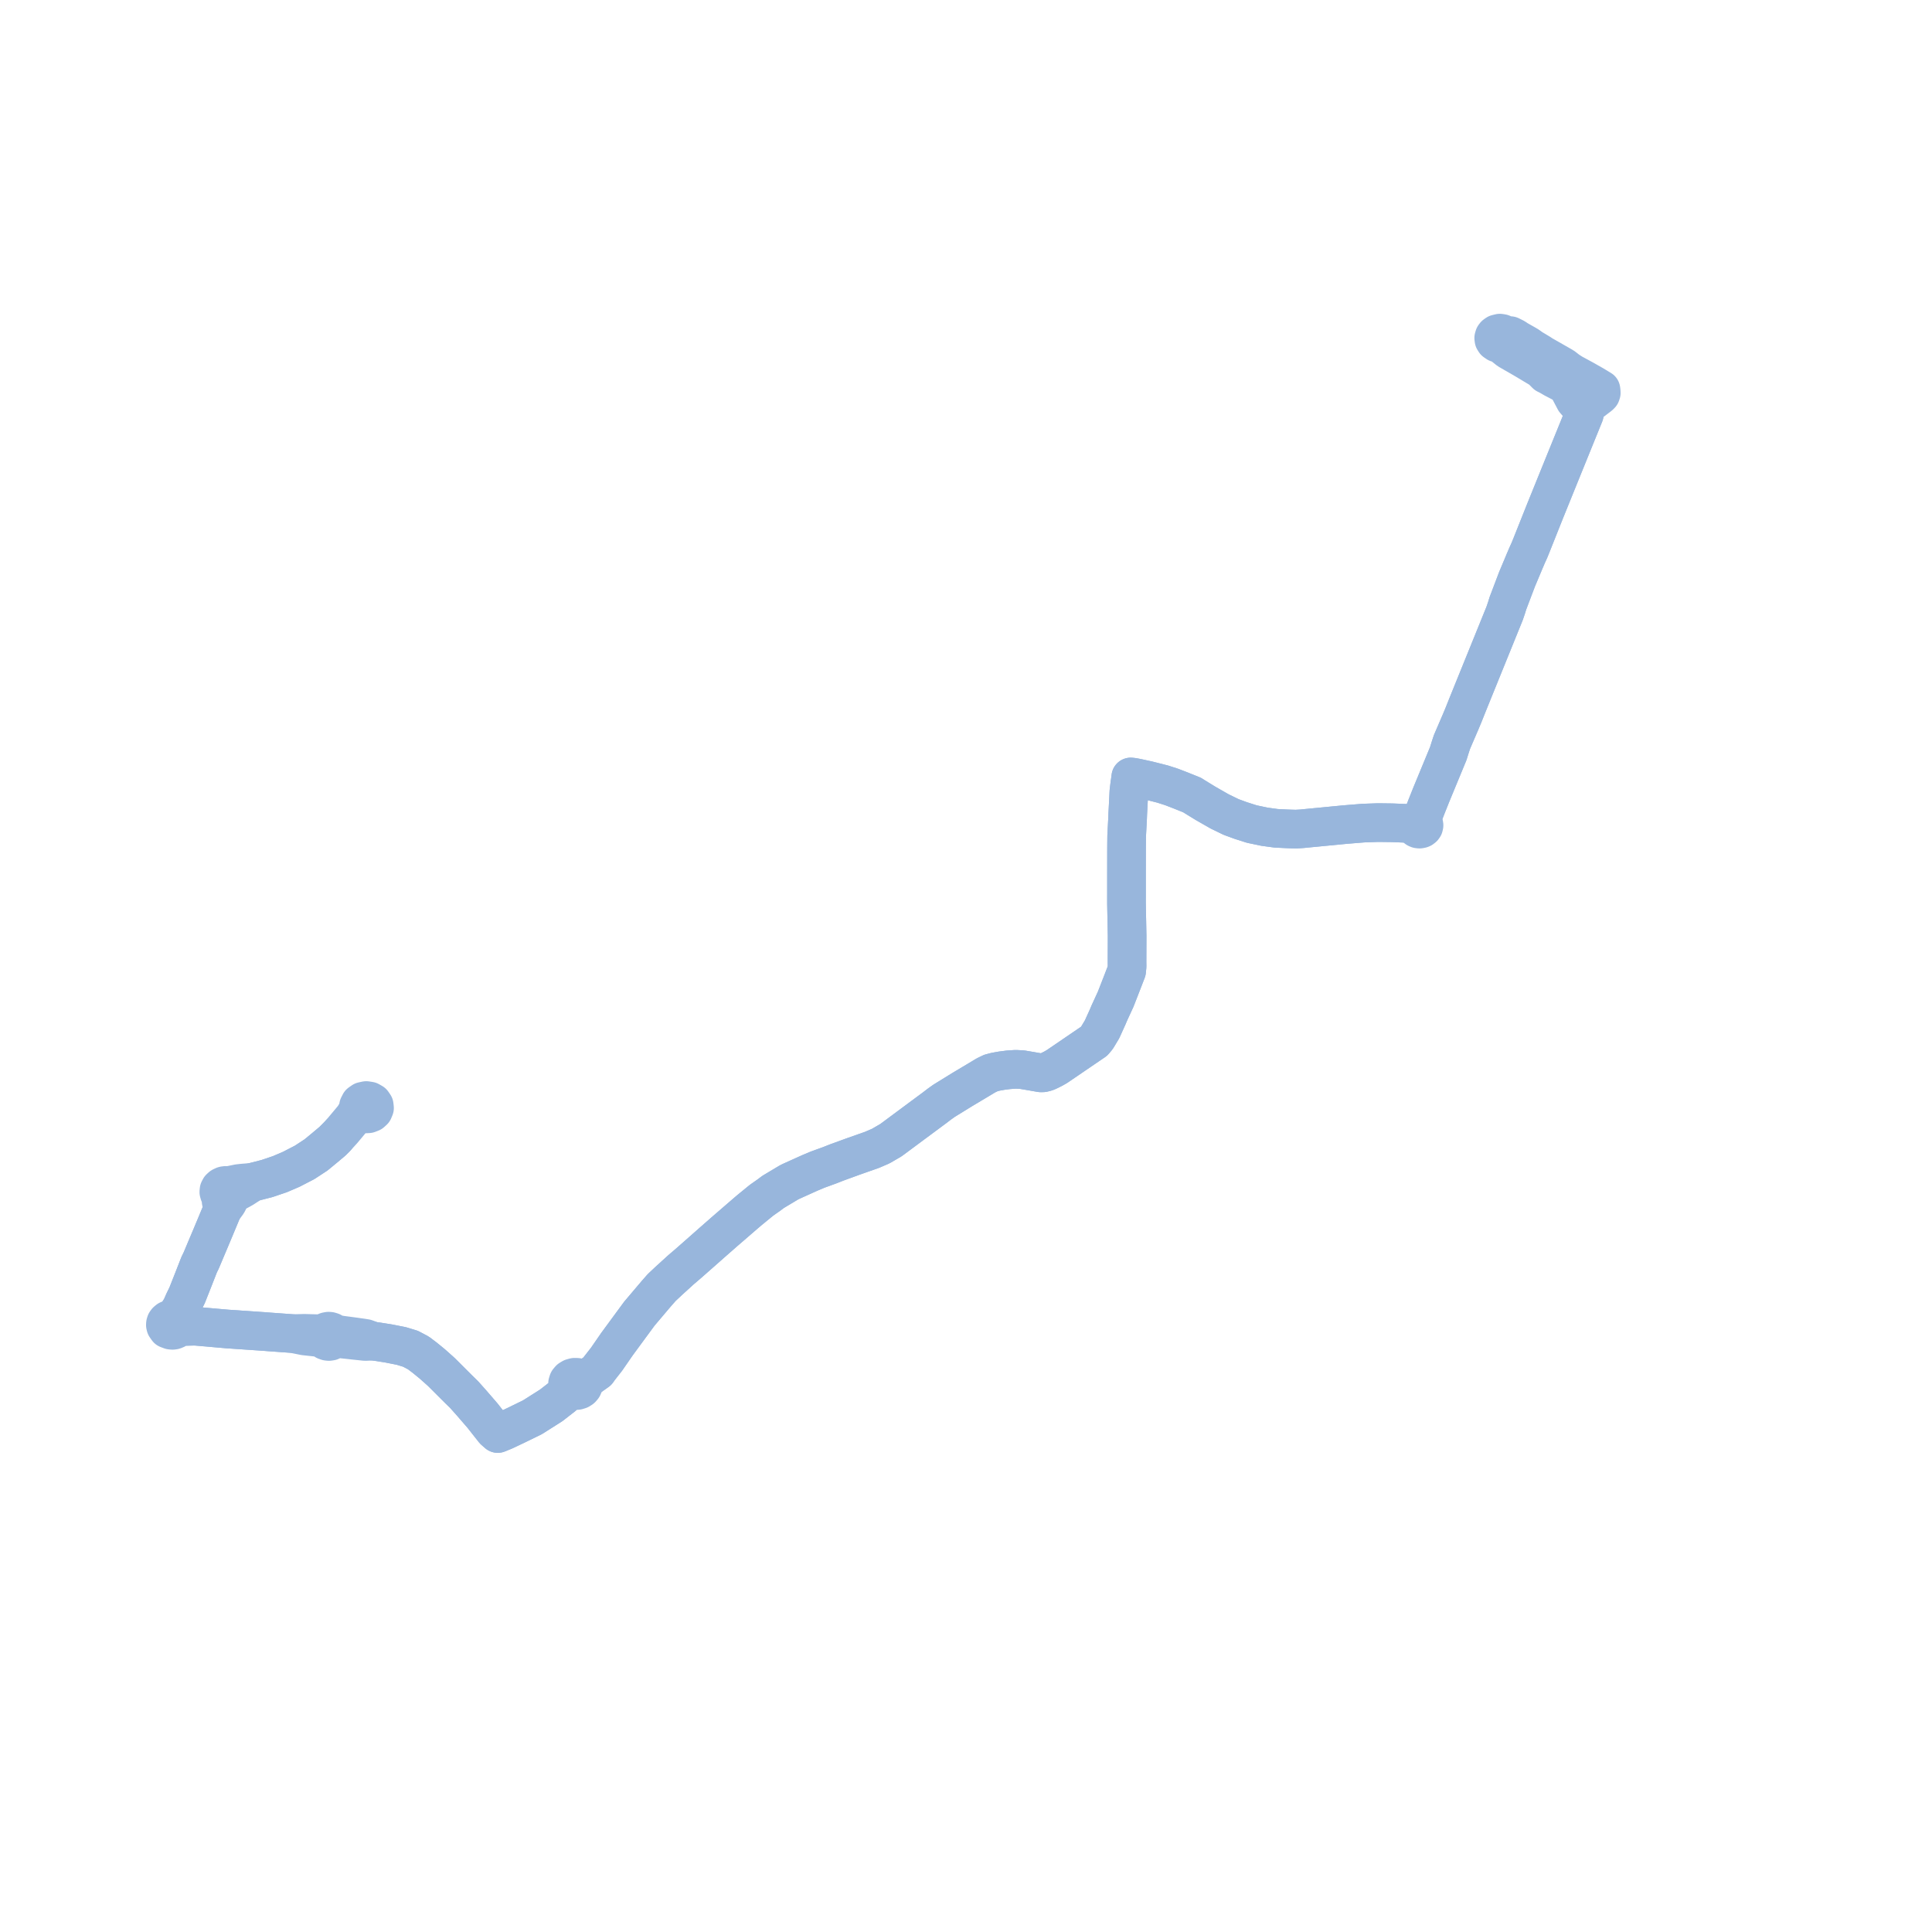    
<svg width="233.67" height="233.67" version="1.1"
     xmlns="http://www.w3.org/2000/svg">

  <title>Plan de ligne</title>
  <desc>Du 2022-01-03 au 9999-01-01</desc>

<path d='M 184.786 41.813 L 184.457 41.602 L 183.86 41.263 L 183.486 41.051 L 183.229 40.868 L 182.676 40.593 L 182.33 40.571 L 182.073 40.607 L 181.911 40.444 L 181.682 40.332 L 181.403 40.289 L 181.029 40.381 L 180.828 40.522 L 180.722 40.663 L 180.66 40.875 L 180.688 41.101 L 180.811 41.298 L 181.079 41.482 L 181.336 41.545 L 181.632 41.517 L 181.766 41.799 L 182.458 42.35 L 184.379 43.458 L 186.417 44.678 L 187.003 45.271 L 187.444 45.497 L 187.913 45.772 L 188.566 46.111 L 189.516 46.612 L 190.47 48.425 L 190.766 48.764 L 191.151 48.976 L 191.888 49.004 L 191.777 49.336 L 191.615 50.119 L 188.555 57.655 L 186.858 61.847 L 185.25 65.884 L 184.993 66.519 L 184.664 67.246 L 184.502 67.634 L 184.424 67.81 L 184.189 68.375 L 183.48 70.061 L 182.374 72.976 L 182.207 73.519 L 181.978 74.19 L 177.763 84.585 L 177.428 85.417 L 176.992 86.511 L 176.685 87.245 L 175.619 89.722 L 175.429 90.294 L 175.161 91.148 L 174.167 93.554 L 173.117 96.095 L 172.799 96.892 L 172.581 97.436 L 172.391 97.923 L 172.341 98.05 L 172.202 98.41 L 172.096 98.72 L 172.029 98.918 L 171.855 99.37 L 171.66 99.348 L 171.414 99.398 L 171.258 99.497 L 171.152 99.638 L 170.091 99.581 L 168.371 99.511 L 166.674 99.49 L 164.871 99.553 L 162.693 99.73 L 159.338 100.054 L 158.165 100.167 L 157.45 100.238 L 156.736 100.28 L 156.027 100.259 L 155.502 100.238 L 154.341 100.181 L 152.945 99.991 L 151.806 99.751 L 151.398 99.666 L 151.007 99.539 L 150.075 99.243 L 148.897 98.812 L 147.507 98.135 L 145.804 97.161 L 144.447 96.328 L 144.184 96.159 L 142.794 95.601 L 141.717 95.185 L 140.622 94.832 L 140.148 94.712 L 138.836 94.38 L 137.512 94.091 L 137.06 94.006 L 136.764 93.971 L 136.68 94.62 L 136.653 94.775 L 136.535 95.749 L 136.463 97.245 L 136.401 98.389 L 136.379 98.974 L 136.267 101.106 L 136.256 102.08 L 136.251 102.835 L 136.245 109.307 L 136.267 110.422 L 136.29 111.48 L 136.323 113.224 L 136.312 116.329 L 136.318 116.879 L 136.262 117.444 L 135.681 118.947 L 135.301 119.921 L 134.938 120.853 L 134.162 122.54 L 133.973 122.991 L 133.291 124.495 L 132.672 125.525 L 132.325 125.935 L 127.82 129.005 L 127.362 129.266 L 126.792 129.548 L 126.524 129.661 L 126.156 129.753 L 125.888 129.76 L 124.548 129.527 L 123.632 129.372 L 122.851 129.329 L 121.94 129.393 L 121.125 129.499 L 120.416 129.626 L 119.847 129.774 L 119.249 130.063 L 118.44 130.55 L 116.407 131.764 L 114.185 133.134 L 113.61 133.543 L 113.057 133.967 L 110.456 135.893 L 107.977 137.736 L 107.736 137.912 L 106.519 138.618 L 105.475 139.069 L 103.169 139.881 L 102.416 140.156 L 101.232 140.587 L 100.333 140.94 L 98.876 141.469 L 97.904 141.879 L 95.654 142.895 L 95.392 143.029 L 93.505 144.158 L 93.008 144.532 L 92.103 145.168 L 90.679 146.332 L 90.255 146.692 L 90.132 146.798 L 87.609 148.979 L 86.168 150.243 L 84.901 151.365 L 83.248 152.819 L 82.355 153.581 L 80.836 154.965 L 80.333 155.438 L 80.026 155.727 L 79.423 156.412 L 77.33 158.882 L 74.633 162.552 L 73.36 164.395 L 72.489 165.51 L 72.249 165.849 L 70.926 166.788 L 70.524 167.077 L 70.356 166.851 L 70.105 166.682 L 69.803 166.583 L 69.479 166.576 L 69.172 166.661 L 68.916 166.816 L 68.731 167.035 L 68.648 167.296 L 68.664 167.564 L 68.787 167.811 L 68.43 168.34 L 68.1 168.863 L 66.665 169.978 L 65.152 170.938 L 64.393 171.418 L 62.411 172.385 L 61.01 173.049 L 60.2 173.38 L 59.759 172.992 L 58.369 171.227 L 57.04 169.689 L 56.146 168.686 L 55.895 168.439 L 55.404 167.959 L 53.427 165.983 L 53.243 165.814 L 52.283 164.959 L 51.367 164.211 L 50.613 163.639 L 49.653 163.131 L 48.542 162.792 L 47.364 162.56 L 46.967 162.482 L 45.667 162.277 L 45.125 162.207 L 44.226 161.882 L 42.931 161.691 L 41.339 161.48 L 41.189 161.458 L 40.396 161.31 L 40.34 161.233 L 40.223 161.148 L 40.133 161.084 L 39.91 161.014 L 39.737 161 L 39.508 161.042 L 39.352 161.105 L 39.223 161.19 L 38.581 161.31 L 36.806 161.261 L 35.41 161.296 L 32.551 161.091 L 31.853 161.035 L 27.498 160.738 L 23.646 160.4 L 22.501 159.941 L 21.943 159.673 L 21.48 159.778 L 21.854 159.044 L 21.921 158.19 L 22.272 157.393 L 22.635 156.652 L 23.088 155.508 L 24.087 152.96 L 24.333 152.459 L 24.991 150.892 L 25.561 149.544 L 26.069 148.33 L 26.527 147.229 L 26.907 146.318 L 27.186 145.937 L 27.504 145.507 L 27.917 144.709 L 28.096 144.554 L 28.213 144.363 L 29.006 143.94 L 29.386 143.728 L 30.525 142.994 L 32.289 142.542 L 33.852 142.013 L 35.22 141.427 L 36.845 140.587 L 38.224 139.684 L 39.285 138.808 L 40.217 138.025 L 40.642 137.601' fill='transparent' stroke='#98b6dc' stroke-linecap='round' stroke-linejoin='round' stroke-width='4.673'/><path d='M 40.642 137.601 L 41.44 136.726 L 42.774 135.131 L 43.824 134.623 L 44.181 134.729 L 44.561 134.708 L 44.907 134.574 L 45.164 134.341 L 45.298 134.016 L 45.259 133.67 L 45.052 133.367 L 44.706 133.169 L 44.299 133.105 L 43.869 133.197 L 43.534 133.43 L 43.361 133.769 L 43.377 134.136 L 42.774 135.131 L 41.44 136.726 L 40.642 137.601 L 40.217 138.025 L 39.285 138.808 L 38.224 139.684 L 36.845 140.587 L 35.22 141.427 L 33.852 142.013 L 32.289 142.542 L 30.525 142.994 L 29.319 143.093 L 28.822 143.149 L 27.616 143.396 L 27.381 143.368 L 27.214 143.375 L 27.057 143.41 L 26.8 143.53 L 26.605 143.707 L 26.488 143.933 L 26.465 144.173 L 26.532 144.405 L 26.616 144.54 L 26.728 144.652 L 26.745 145.295 L 26.856 145.81 L 26.907 146.318 L 26.527 147.229 L 26.069 148.33 L 25.561 149.544 L 24.333 152.459 L 24.087 152.96 L 23.445 154.605 L 23.088 155.508 L 22.635 156.652 L 22.272 157.393 L 21.921 158.19 L 21.346 159.044 L 20.899 159.524 L 20.737 159.524 L 20.575 159.553 L 20.341 159.651 L 20.162 159.8 L 20.061 159.941 L 20.011 160.096 L 20 160.258 L 20.039 160.421 L 20.262 160.738 L 20.642 160.88 L 20.86 160.901 L 21.033 160.88 L 21.2 160.823 L 21.346 160.745 L 21.474 160.647 L 21.569 160.52 L 22.25 160.456 L 23.289 160.414 L 23.646 160.4 L 27.498 160.738 L 31.853 161.035 L 35.41 161.296 L 36.8 161.578 L 38.486 161.762 L 39.061 161.847 L 39.156 161.995 L 39.341 162.143 L 39.586 162.228 L 39.787 162.249 L 40.011 162.214 L 40.212 162.122 L 40.34 162.023 L 40.424 161.924 L 41.066 161.917 L 41.256 161.938 L 42.065 162.023 L 42.83 162.108 L 44.17 162.249 L 45.125 162.207 L 45.667 162.277 L 46.967 162.482 L 47.364 162.56 L 48.542 162.792 L 49.653 163.131 L 50.613 163.639 L 51.367 164.211 L 52.283 164.959 L 53.243 165.814 L 53.427 165.983 L 55.404 167.959 L 55.895 168.439 L 56.146 168.686 L 57.04 169.689 L 58.369 171.227 L 59.044 172.089 L 59.759 172.992 L 60.2 173.38 L 61.01 173.049 L 62.411 172.385 L 64.393 171.418 L 66.665 169.978 L 68.1 168.863 L 68.43 168.34 L 68.787 167.811 L 68.983 168.002 L 69.245 168.136 L 69.541 168.192 L 69.842 168.171 L 70.105 168.086 L 70.323 167.945 L 70.484 167.755 L 70.579 167.536 L 70.591 167.303 L 70.524 167.077 L 70.926 166.788 L 72.249 165.849 L 72.489 165.51 L 73.36 164.395 L 74.633 162.552 L 77.33 158.882 L 78.262 157.781 L 79.423 156.412 L 80.026 155.727 L 80.333 155.438 L 80.836 154.965 L 82.355 153.581 L 83.248 152.819 L 86.168 150.243 L 87.609 148.979 L 90.132 146.798 L 90.255 146.692 L 90.679 146.332 L 92.103 145.168 L 93.008 144.532 L 93.505 144.158 L 95.392 143.029 L 95.654 142.895 L 97.904 141.879 L 98.876 141.469 L 100.333 140.94 L 101.232 140.587 L 102.416 140.156 L 103.169 139.881 L 105.475 139.069 L 106.519 138.618 L 107.736 137.912 L 107.977 137.736 L 113.057 133.967 L 113.61 133.543 L 114.185 133.134 L 116.407 131.764 L 118.44 130.55 L 119.249 130.063 L 119.847 129.774 L 120.416 129.626 L 121.125 129.499 L 121.94 129.393 L 122.851 129.329 L 123.632 129.372 L 124.548 129.527 L 125.888 129.76 L 126.156 129.753 L 126.524 129.661 L 126.792 129.548 L 127.362 129.266 L 127.82 129.005 L 132.325 125.935 L 132.672 125.525 L 133.291 124.495 L 133.973 122.991 L 134.162 122.54 L 134.938 120.853 L 135.681 118.947 L 136.262 117.444 L 136.318 116.879 L 136.312 116.329 L 136.323 113.224 L 136.29 111.48 L 136.267 110.422 L 136.245 109.307 L 136.245 105.524 L 136.251 102.835 L 136.256 102.08 L 136.267 101.106 L 136.379 98.974 L 136.401 98.389 L 136.535 95.749 L 136.653 94.775 L 136.68 94.62 L 136.764 93.971 L 137.06 94.006 L 137.512 94.091 L 138.836 94.38 L 140.148 94.712 L 140.622 94.832 L 141.717 95.185 L 142.794 95.601 L 144.184 96.159 L 144.447 96.328 L 145.804 97.161 L 147.507 98.135 L 148.897 98.812 L 150.075 99.243 L 151.007 99.539 L 151.398 99.666 L 151.806 99.751 L 152.945 99.991 L 154.341 100.181 L 155.502 100.238 L 156.027 100.259 L 156.736 100.28 L 157.45 100.238 L 158.165 100.167 L 162.693 99.73 L 164.871 99.553 L 166.674 99.49 L 168.371 99.511 L 170.091 99.581 L 171.152 99.638 L 171.113 99.8 L 171.135 99.948 L 171.225 100.097 L 171.364 100.202 L 171.498 100.259 L 171.688 100.28 L 171.883 100.245 L 171.973 100.209 L 172.04 100.153 L 172.118 100.097 L 172.196 99.984 L 172.207 99.927 L 172.235 99.821 L 172.207 99.659 L 172.135 99.546 L 172.001 99.433 L 171.855 99.37 L 172.029 98.918 L 172.096 98.72 L 172.202 98.41 L 172.341 98.05 L 172.391 97.923 L 172.581 97.436 L 172.799 96.892 L 173.117 96.095 L 175.161 91.148 L 175.429 90.294 L 175.619 89.722 L 176.685 87.245 L 176.992 86.511 L 177.428 85.417 L 177.763 84.585 L 181.029 76.532 L 181.978 74.19 L 182.207 73.519 L 182.374 72.976 L 183.48 70.061 L 184.189 68.375 L 184.424 67.81 L 184.502 67.634 L 184.664 67.246 L 184.993 66.519 L 185.25 65.884 L 186.858 61.847 L 190.308 53.337 L 191.615 50.119 L 191.777 49.336 L 191.888 49.004 L 192.196 48.82 L 193.463 47.854 L 193.608 47.706 L 193.67 47.522 L 193.658 47.31 L 193.63 47.106 L 192.782 46.591 L 191.587 45.913 L 190.364 45.25 L 190.158 45.137 L 189.622 44.791 L 189.136 44.41 L 188.851 44.234 L 186.808 43.069 L 186.595 42.95 L 186.227 42.71 L 185.322 42.166 L 185.121 42.032 L 184.786 41.813' fill='transparent' stroke='#98b6dc' stroke-linecap='round' stroke-linejoin='round' stroke-width='4.673'/>
</svg>
